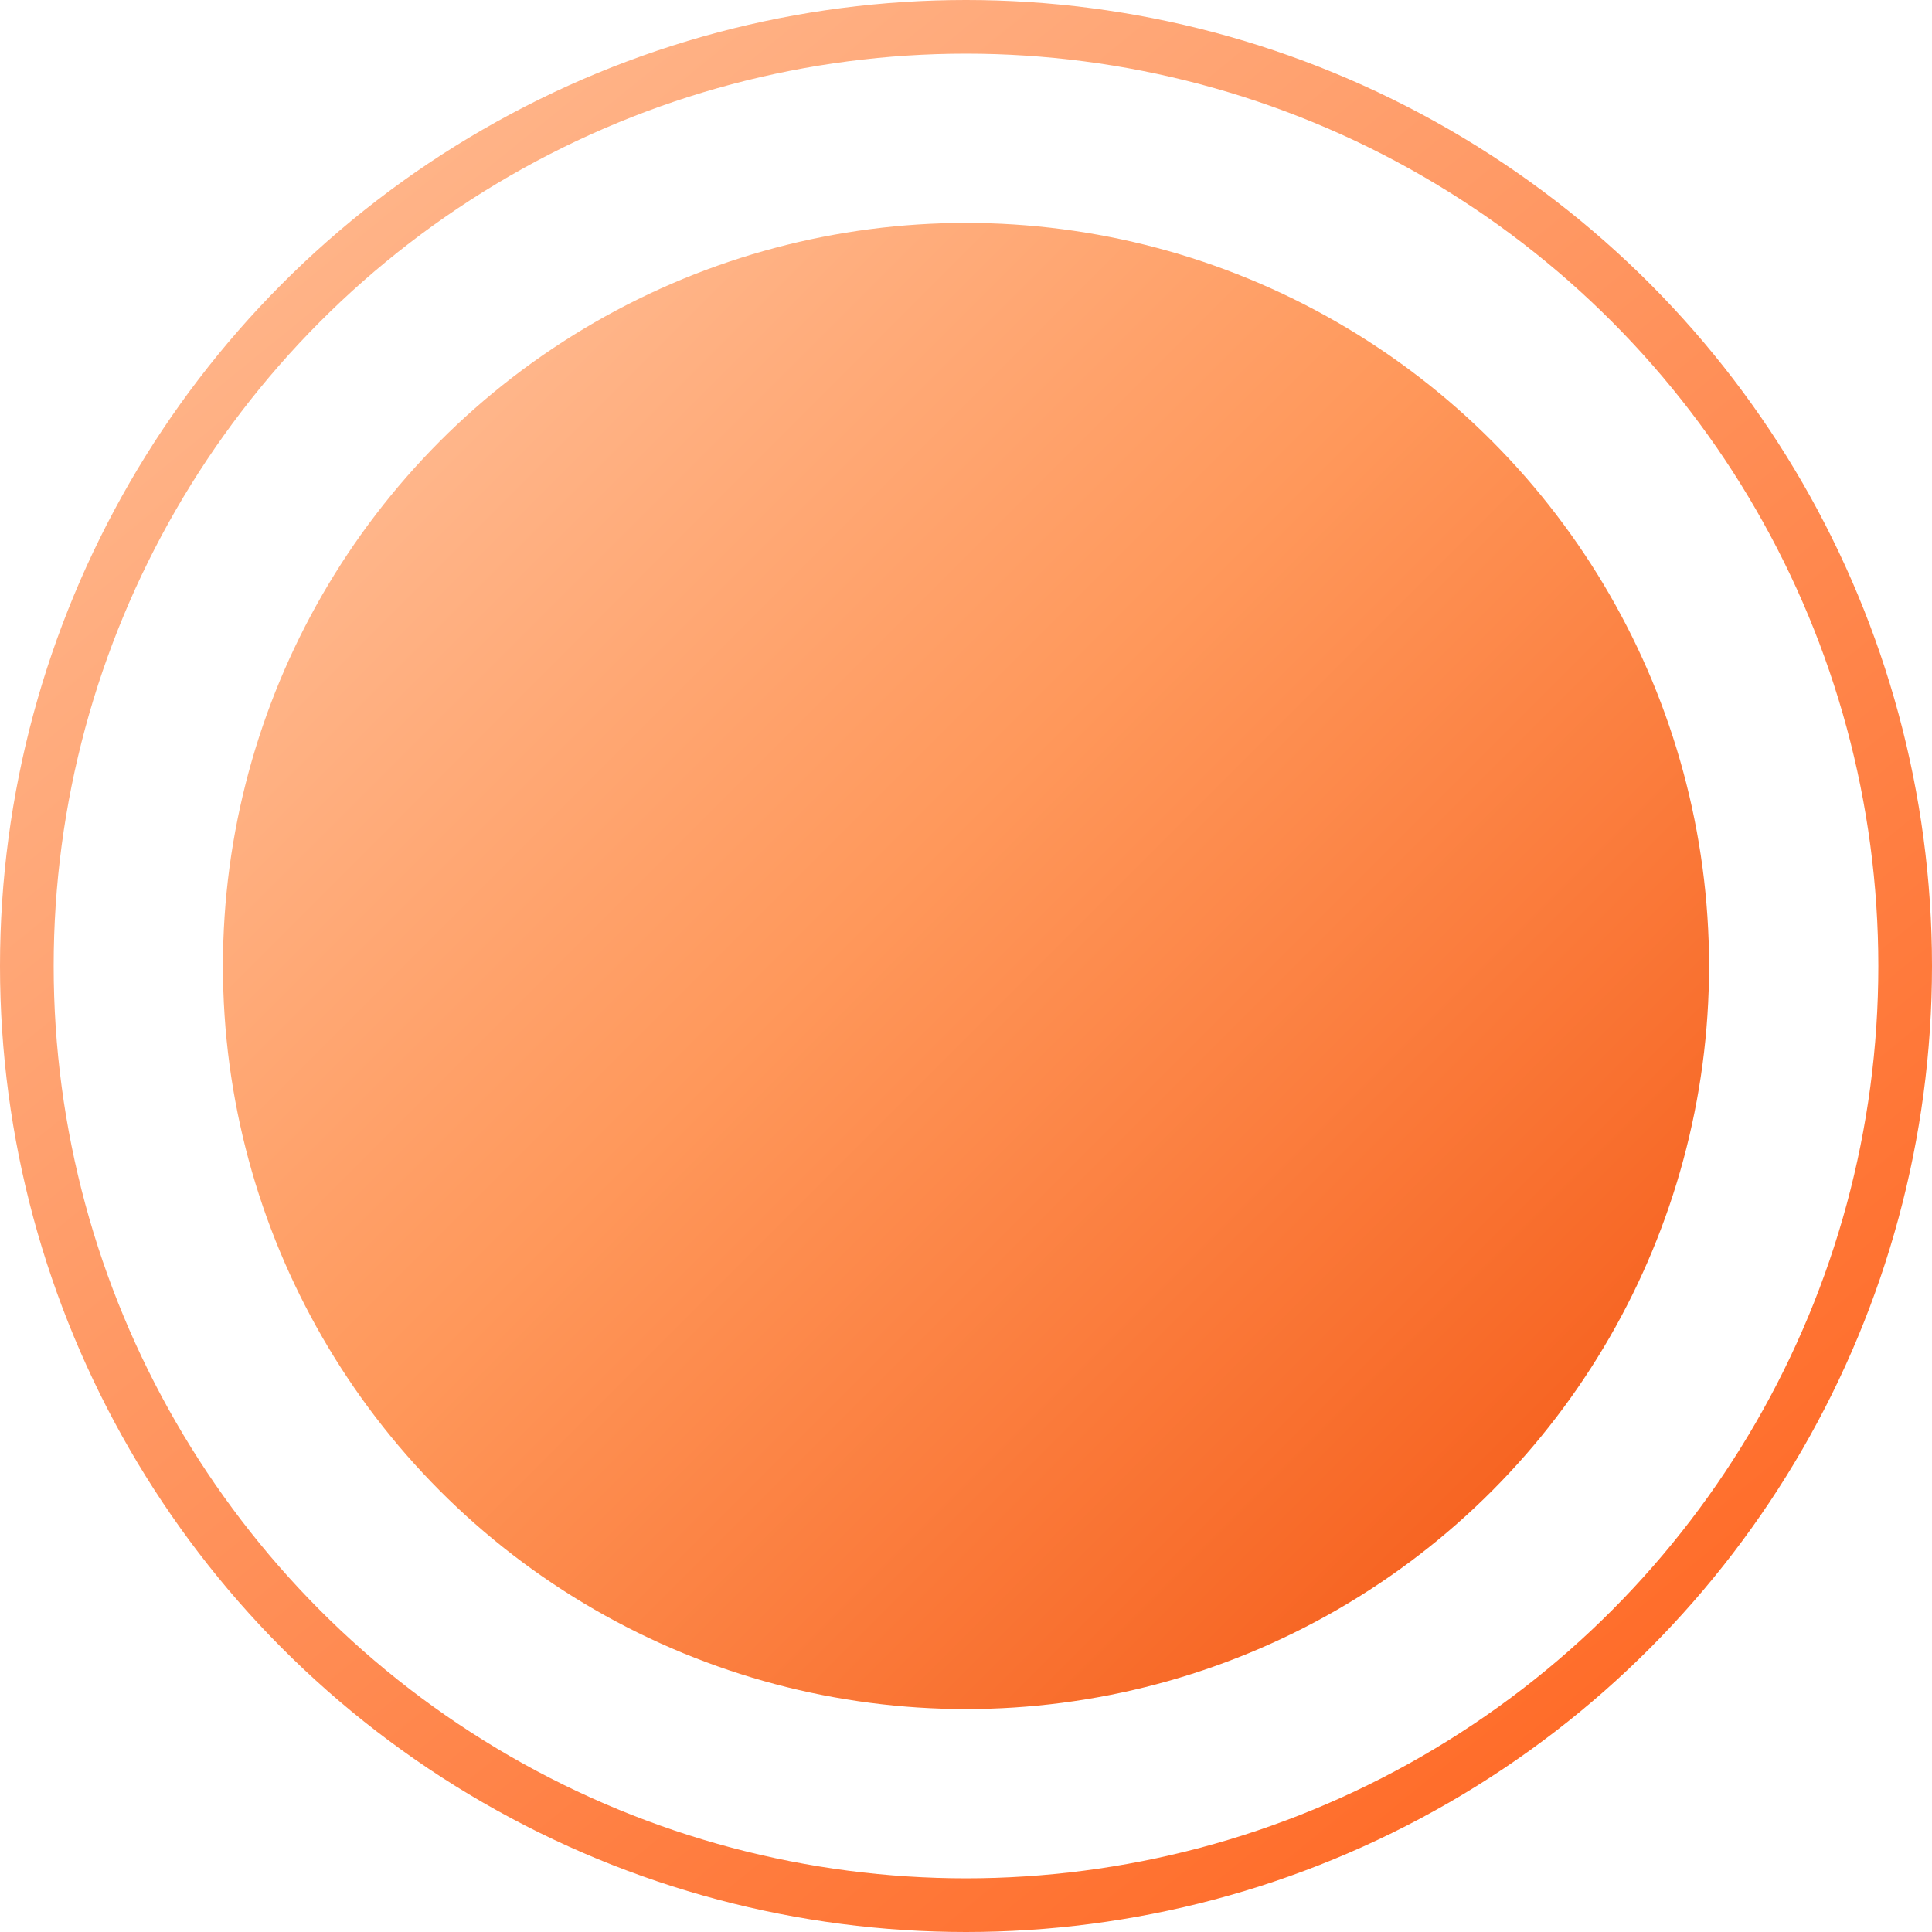 <?xml version="1.0" encoding="UTF-8"?>
<svg width="36px" height="36px" viewBox="0 0 36 36" version="1.1" xmlns="http://www.w3.org/2000/svg" xmlns:xlink="http://www.w3.org/1999/xlink">
    <title>pc-26-icon-1</title>
    <defs>
        <linearGradient x1="-5.55111512e-15%" y1="3.48505946e-13%" x2="100%" y2="100%" id="linearGradient-1">
            <stop stop-color="#FFC4A1" offset="0%"></stop>
            <stop stop-color="#FF985B" offset="44.916%"></stop>
            <stop stop-color="#F4520E" offset="100%"></stop>
        </linearGradient>
        <linearGradient x1="18.989%" y1="9.115%" x2="84.744%" y2="89.876%" id="linearGradient-2">
            <stop stop-color="#FFB387" offset="0%"></stop>
            <stop stop-color="#FF6C29" offset="100%"></stop>
        </linearGradient>
    </defs>
    <g id="页面-1" stroke="none" stroke-width="1" fill="none" fill-rule="evenodd">
        <g id="GT7-Pro-page-CN-2560" transform="translate(-1610, -34540)">
            <g id="pc-26-color" transform="translate(0, 31701)">
                <g id="pc-26-colour" transform="translate(0, 2100)">
                    <g id="pc-26-icon-1" transform="translate(1610, 739)">
                        <circle id="椭圆形" fill="url(#linearGradient-1)" fill-rule="nonzero" cx="18" cy="18" r="13.846"></circle>
                        <circle id="椭圆形" stroke="url(#linearGradient-2)" cx="18" cy="18" r="17.5"></circle>
                    </g>
                </g>
            </g>
        </g>
    </g>
</svg>